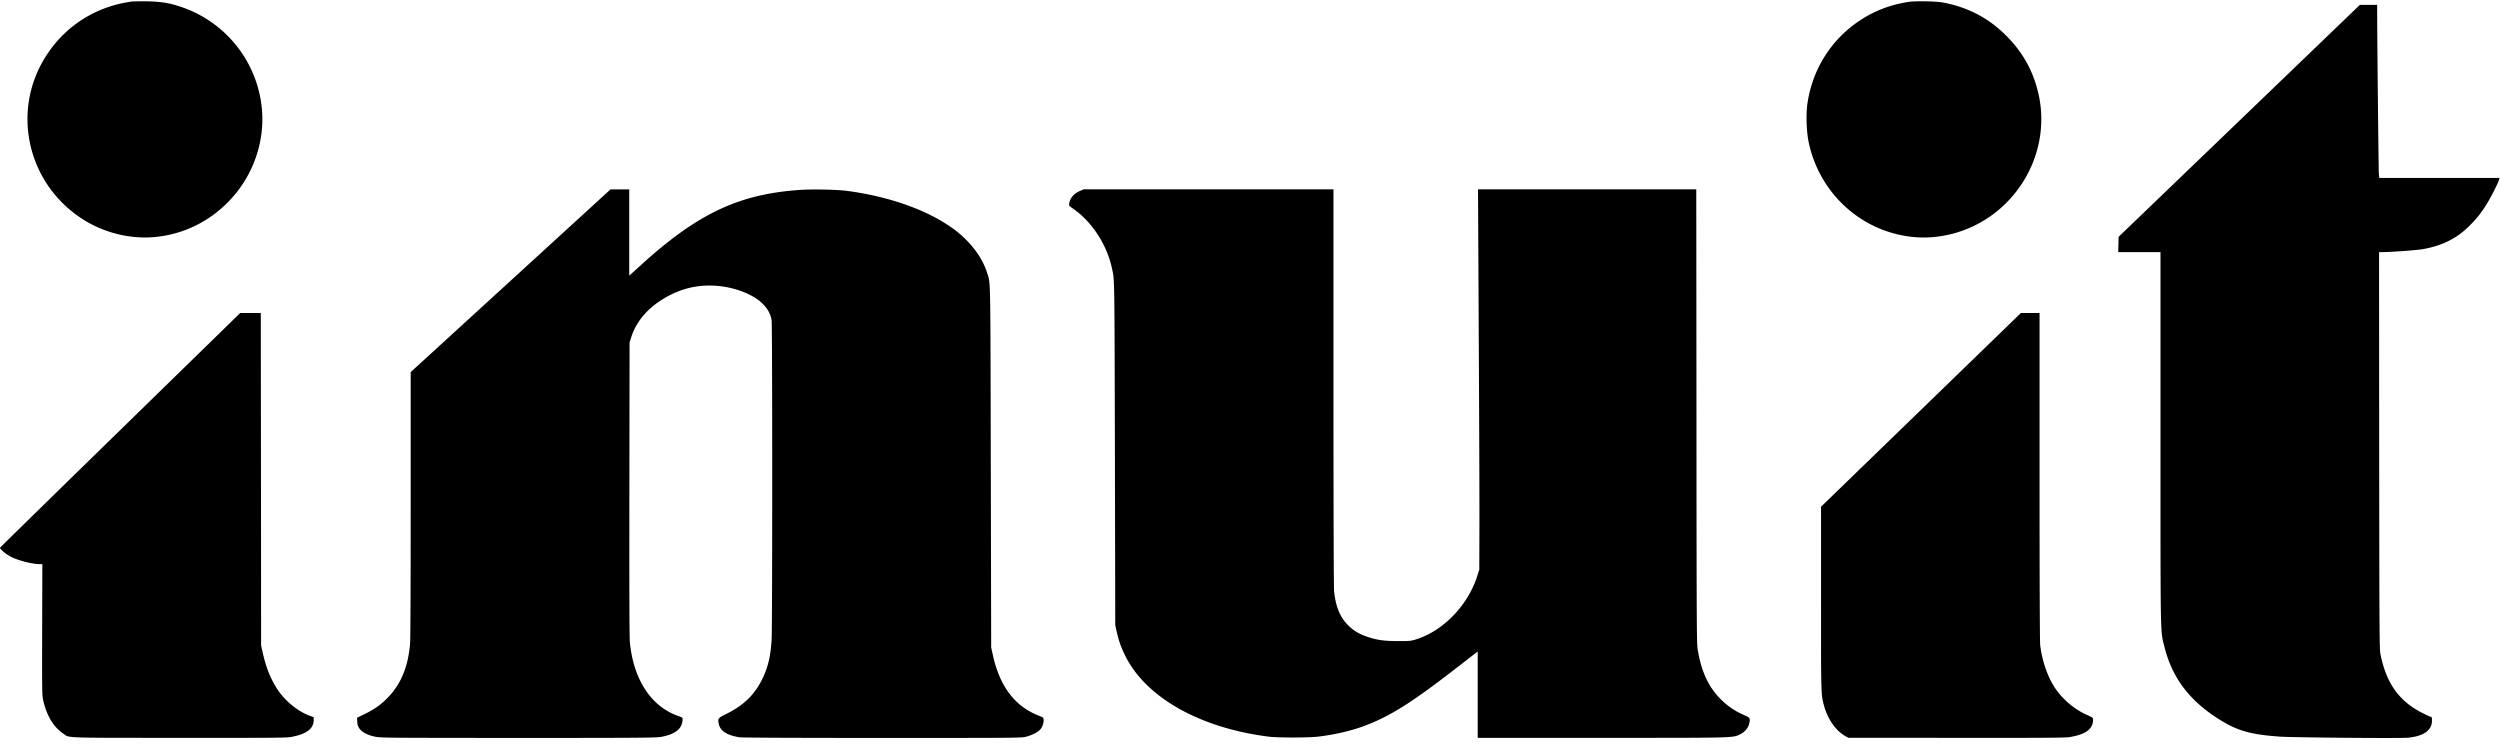 <svg xmlns="http://www.w3.org/2000/svg" fill="none" viewBox="0 0 210 63"><g fill="#000" clip-path="url(#a)"><path d="M11.005.14c-2.92.41-5.428 1.98-7.042 4.415C.915 9.135 2.196 15.282 6.836 18.34c1.852 1.225 4.17 1.795 6.328 1.555 5.757-.628 9.815-6.141 8.683-11.793A10.02 10.02 0 0 0 15.185.571c-.942-.32-1.661-.437-2.804-.458-.566-.011-1.185 0-1.376.026M160.319.16c-1.561.24-2.926.767-4.186 1.625-2.354 1.593-3.899 4.075-4.312 6.93-.127.89-.079 2.343.106 3.222.899 4.288 4.381 7.484 8.667 7.958 2.56.288 5.248-.549 7.285-2.258 2.847-2.392 4.154-6.152 3.365-9.695-.449-2.008-1.365-3.632-2.867-5.086-1.439-1.396-3.127-2.259-5.159-2.642-.598-.112-2.307-.144-2.899-.054m27.777 9.993-10.133 9.742-.015.64-.016.644h3.55v15.6c0 17.296-.021 16.167.349 17.62.624 2.483 2.032 4.374 4.37 5.892 1.662 1.081 2.757 1.406 5.334 1.587 1.122.075 10.1.154 10.73.09 1.328-.127 2.021-.623 2.021-1.437 0-.23-.021-.31-.074-.31-.042 0-.36-.143-.709-.319-1.979-.996-3.048-2.493-3.54-4.938-.09-.442-.095-1.422-.111-17.13l-.01-16.655h.222c.899-.006 3.053-.17 3.561-.267 1.645-.325 2.793-.916 3.862-1.997.609-.607 1.021-1.145 1.492-1.934.349-.586.889-1.662.947-1.896l.032-.138h-10.106l-.031-.39c-.022-.33-.143-11.803-.138-13.528V.405l-.725.006h-.73zM42.895 23.58l-8.397 7.676V42.4c0 7.276-.021 11.34-.053 11.724-.185 1.965-.793 3.398-1.926 4.533-.571.575-1.1.942-1.926 1.342l-.603.293.021.335c.016.267.053.384.175.56.217.314.693.564 1.307.692.481.101.799.101 12.026.107 10.138 0 11.593-.011 11.995-.086 1.127-.197 1.72-.628 1.81-1.305.02-.133.015-.266-.006-.293-.02-.032-.174-.1-.333-.154-2.28-.794-3.762-3.036-4.074-6.184-.043-.41-.053-4.235-.043-12.89l.016-12.304.122-.389c.26-.842.71-1.577 1.386-2.253.746-.746 1.852-1.417 2.937-1.78 1.666-.564 3.65-.463 5.333.267 1.26.543 2.016 1.353 2.154 2.296.068.48.068 25.673 0 26.797-.085 1.428-.297 2.323-.768 3.297-.65 1.348-1.576 2.248-3.074 2.983-.661.325-.693.368-.592.837.122.575.688.937 1.73 1.107.217.032 4.365.054 12.01.054 11.588 0 11.678 0 12.085-.107.513-.133 1.006-.394 1.201-.634.17-.208.28-.554.254-.804-.016-.165-.042-.186-.333-.298-2.053-.773-3.339-2.45-3.926-5.108l-.143-.645-.032-15.18c-.037-16.582-.01-15.346-.322-16.326-.403-1.273-1.37-2.557-2.683-3.558-2.132-1.614-5.397-2.802-9.064-3.292-.862-.112-2.904-.154-3.989-.08-5.175.363-8.624 2.014-13.45 6.419l-.862.783v-7.25h-1.572zm47.825-7.541c-.498.202-.82.575-.905 1.043-.037.192-.032.192.392.496 1.534 1.081 2.75 2.956 3.185 4.906.238 1.08.222.202.26 15.58l.03 14.46.117.512c.175.783.355 1.294.693 1.992 1.72 3.548 6.297 6.13 12.122 6.855.73.09 3.217.09 4.048 0 1.375-.154 2.814-.484 3.947-.91 2.148-.8 4.016-1.977 7.709-4.848.852-.66 1.608-1.246 1.682-1.3l.127-.1v7.254h10.418c11.355 0 10.979.01 11.625-.298.381-.181.687-.538.761-.89.106-.468.085-.506-.439-.73a6.2 6.2 0 0 1-3.063-2.849c-.402-.794-.63-1.534-.82-2.637-.085-.527-.096-1.619-.106-19.617l-.016-19.053h-18.333l.063 12.635c.037 6.95.064 14.136.053 15.968l-.01 3.33-.149.479c-.777 2.525-2.92 4.735-5.254 5.417-.375.112-.523.122-1.449.117-1.148-.005-1.693-.08-2.508-.346-.715-.23-1.207-.528-1.683-1.007-.661-.671-1.021-1.555-1.153-2.823-.032-.325-.053-6.46-.053-17.14v-16.63H91.032zM10.1 36.125C4.562 41.53.017 45.978.007 46.005c-.037.117.523.575.957.788.635.31 1.762.592 2.365.592h.228l-.016 5.497c-.01 5.4-.01 5.513.095 5.981.291 1.252.857 2.2 1.656 2.743.588.4-.312.368 9.694.373 7.899.005 9.068 0 9.46-.074 1.296-.235 1.905-.693 1.905-1.428v-.229l-.392-.149c-.857-.32-1.825-1.076-2.44-1.89-.66-.885-1.147-2.009-1.438-3.33l-.148-.65-.011-13.971-.016-13.966h-1.73zm151.265-1.699-8.397 8.138v7.67c-.005 8.22-.005 8.118.259 9.077.312 1.118 1.006 2.098 1.789 2.525l.248.138 9.074.005c6.604.01 9.175-.005 9.445-.053 1.127-.181 1.704-.48 1.936-.985.101-.219.133-.544.059-.64-.022-.032-.191-.122-.381-.207-1.006-.426-1.942-1.172-2.619-2.083-.699-.932-1.239-2.413-1.403-3.835-.031-.314-.052-5.161-.052-14.184v-13.7h-1.567z"/></g><defs><clipPath id="a"><path fill="#fff" d="M0 .086h210v62H0z"/></clipPath></defs></svg>